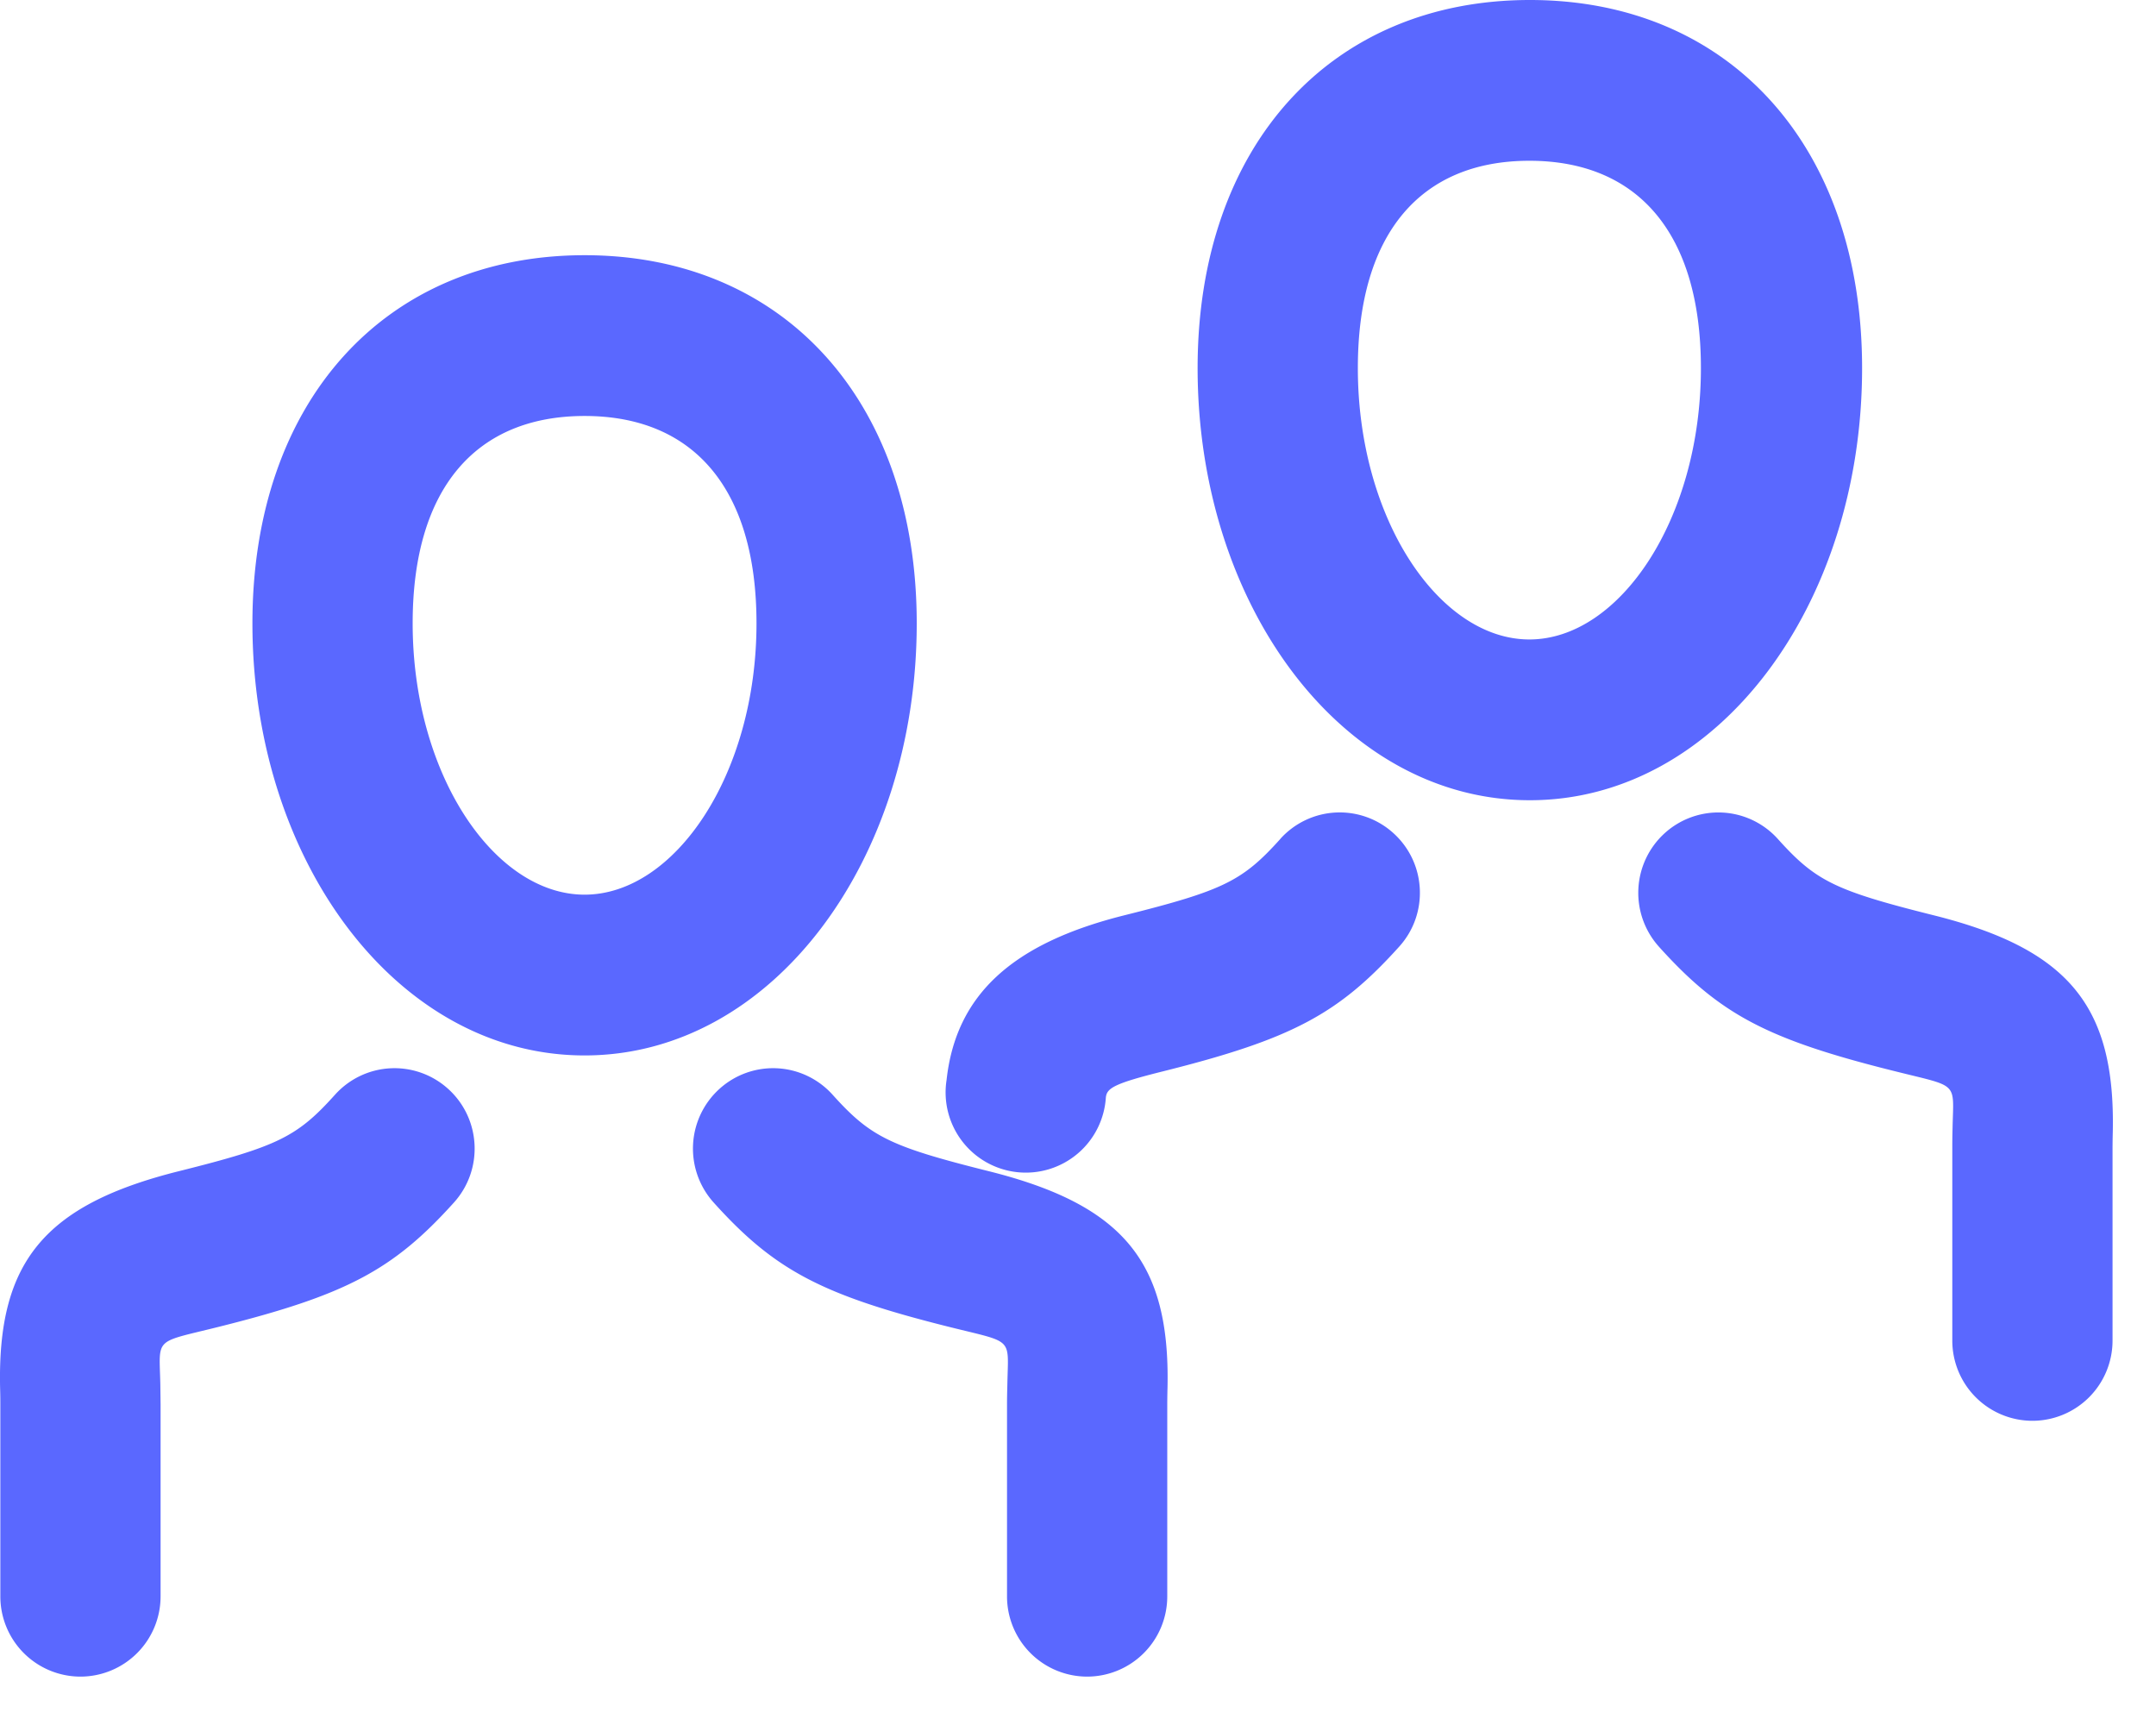 <svg xmlns="http://www.w3.org/2000/svg" width="25" height="20" viewBox="0 0 25 20"><g><g><path fill="#5a68ff" d="M17.734 7.414c1.045 0 1.989-1.396 1.989-3.146 0-1.565-.732-2.404-1.989-2.404-1.257 0-1.989.84-1.989 2.404 0 1.75.944 3.146 1.989 3.146zm1.502 3.562a.934.934 0 0 1 .066-1.315.927.927 0 0 1 1.313.066c.438.487.659.598 1.807.885 1.574.393 2.106 1.063 2.077 2.507a8.81 8.81 0 0 0-.003.198v2.224a.93.93 0 0 1-.93.932.93.93 0 0 1-.928-.932v-2.224c0-.067 0-.12.003-.237.011-.546.08-.472-.668-.66-1.487-.37-2.031-.66-2.737-1.444zm-4.39-1.25a.927.927 0 0 1 1.313-.065c.38.345.41.934.065 1.315-.706.784-1.25 1.073-2.737 1.445-.57.142-.652.195-.664.303a.93.93 0 1 1-1.847-.202c.108-.99.765-1.586 2.062-1.91 1.148-.287 1.37-.398 1.808-.885zm2.893-.448c-2.173 0-3.852-2.256-3.852-5.01C13.887 1.691 15.431 0 17.74 0s3.852 1.69 3.852 4.268c0 2.755-1.679 5.01-3.852 5.01zm-9.464 4.664a.934.934 0 0 1 .066-1.316.927.927 0 0 1 1.313.066c.439.487.66.599 1.807.886 1.575.393 2.107 1.063 2.077 2.506a8.81 8.81 0 0 0-.003.199v2.224a.93.93 0 0 1-.929.932.93.93 0 0 1-.929-.932v-2.224c0-.068.001-.12.004-.237.01-.547.08-.473-.668-.66-1.487-.371-2.032-.66-2.738-1.444zm-3.077-1.316c.38.345.41.934.066 1.316-.706.784-1.25 1.073-2.737 1.444-.749.187-.68.113-.668.66l.003.237v2.224a.93.93 0 0 1-.93.932.93.93 0 0 1-.928-.932v-2.224c0-.052 0-.092-.003-.199-.03-1.443.502-2.113 2.077-2.506 1.148-.287 1.369-.399 1.807-.886a.927.927 0 0 1 1.313-.066zm1.58-2.253c1.048 0 1.994-1.396 1.994-3.146 0-1.565-.733-2.404-1.993-2.404-1.26 0-1.994.839-1.994 2.404 0 1.75.946 3.146 1.994 3.146zm0 1.864c-2.173 0-3.851-2.256-3.851-5.01 0-2.578 1.544-4.268 3.852-4.268 2.307 0 3.851 1.69 3.851 4.268 0 2.754-1.678 5.01-3.851 5.01z"/></g></g></svg>
